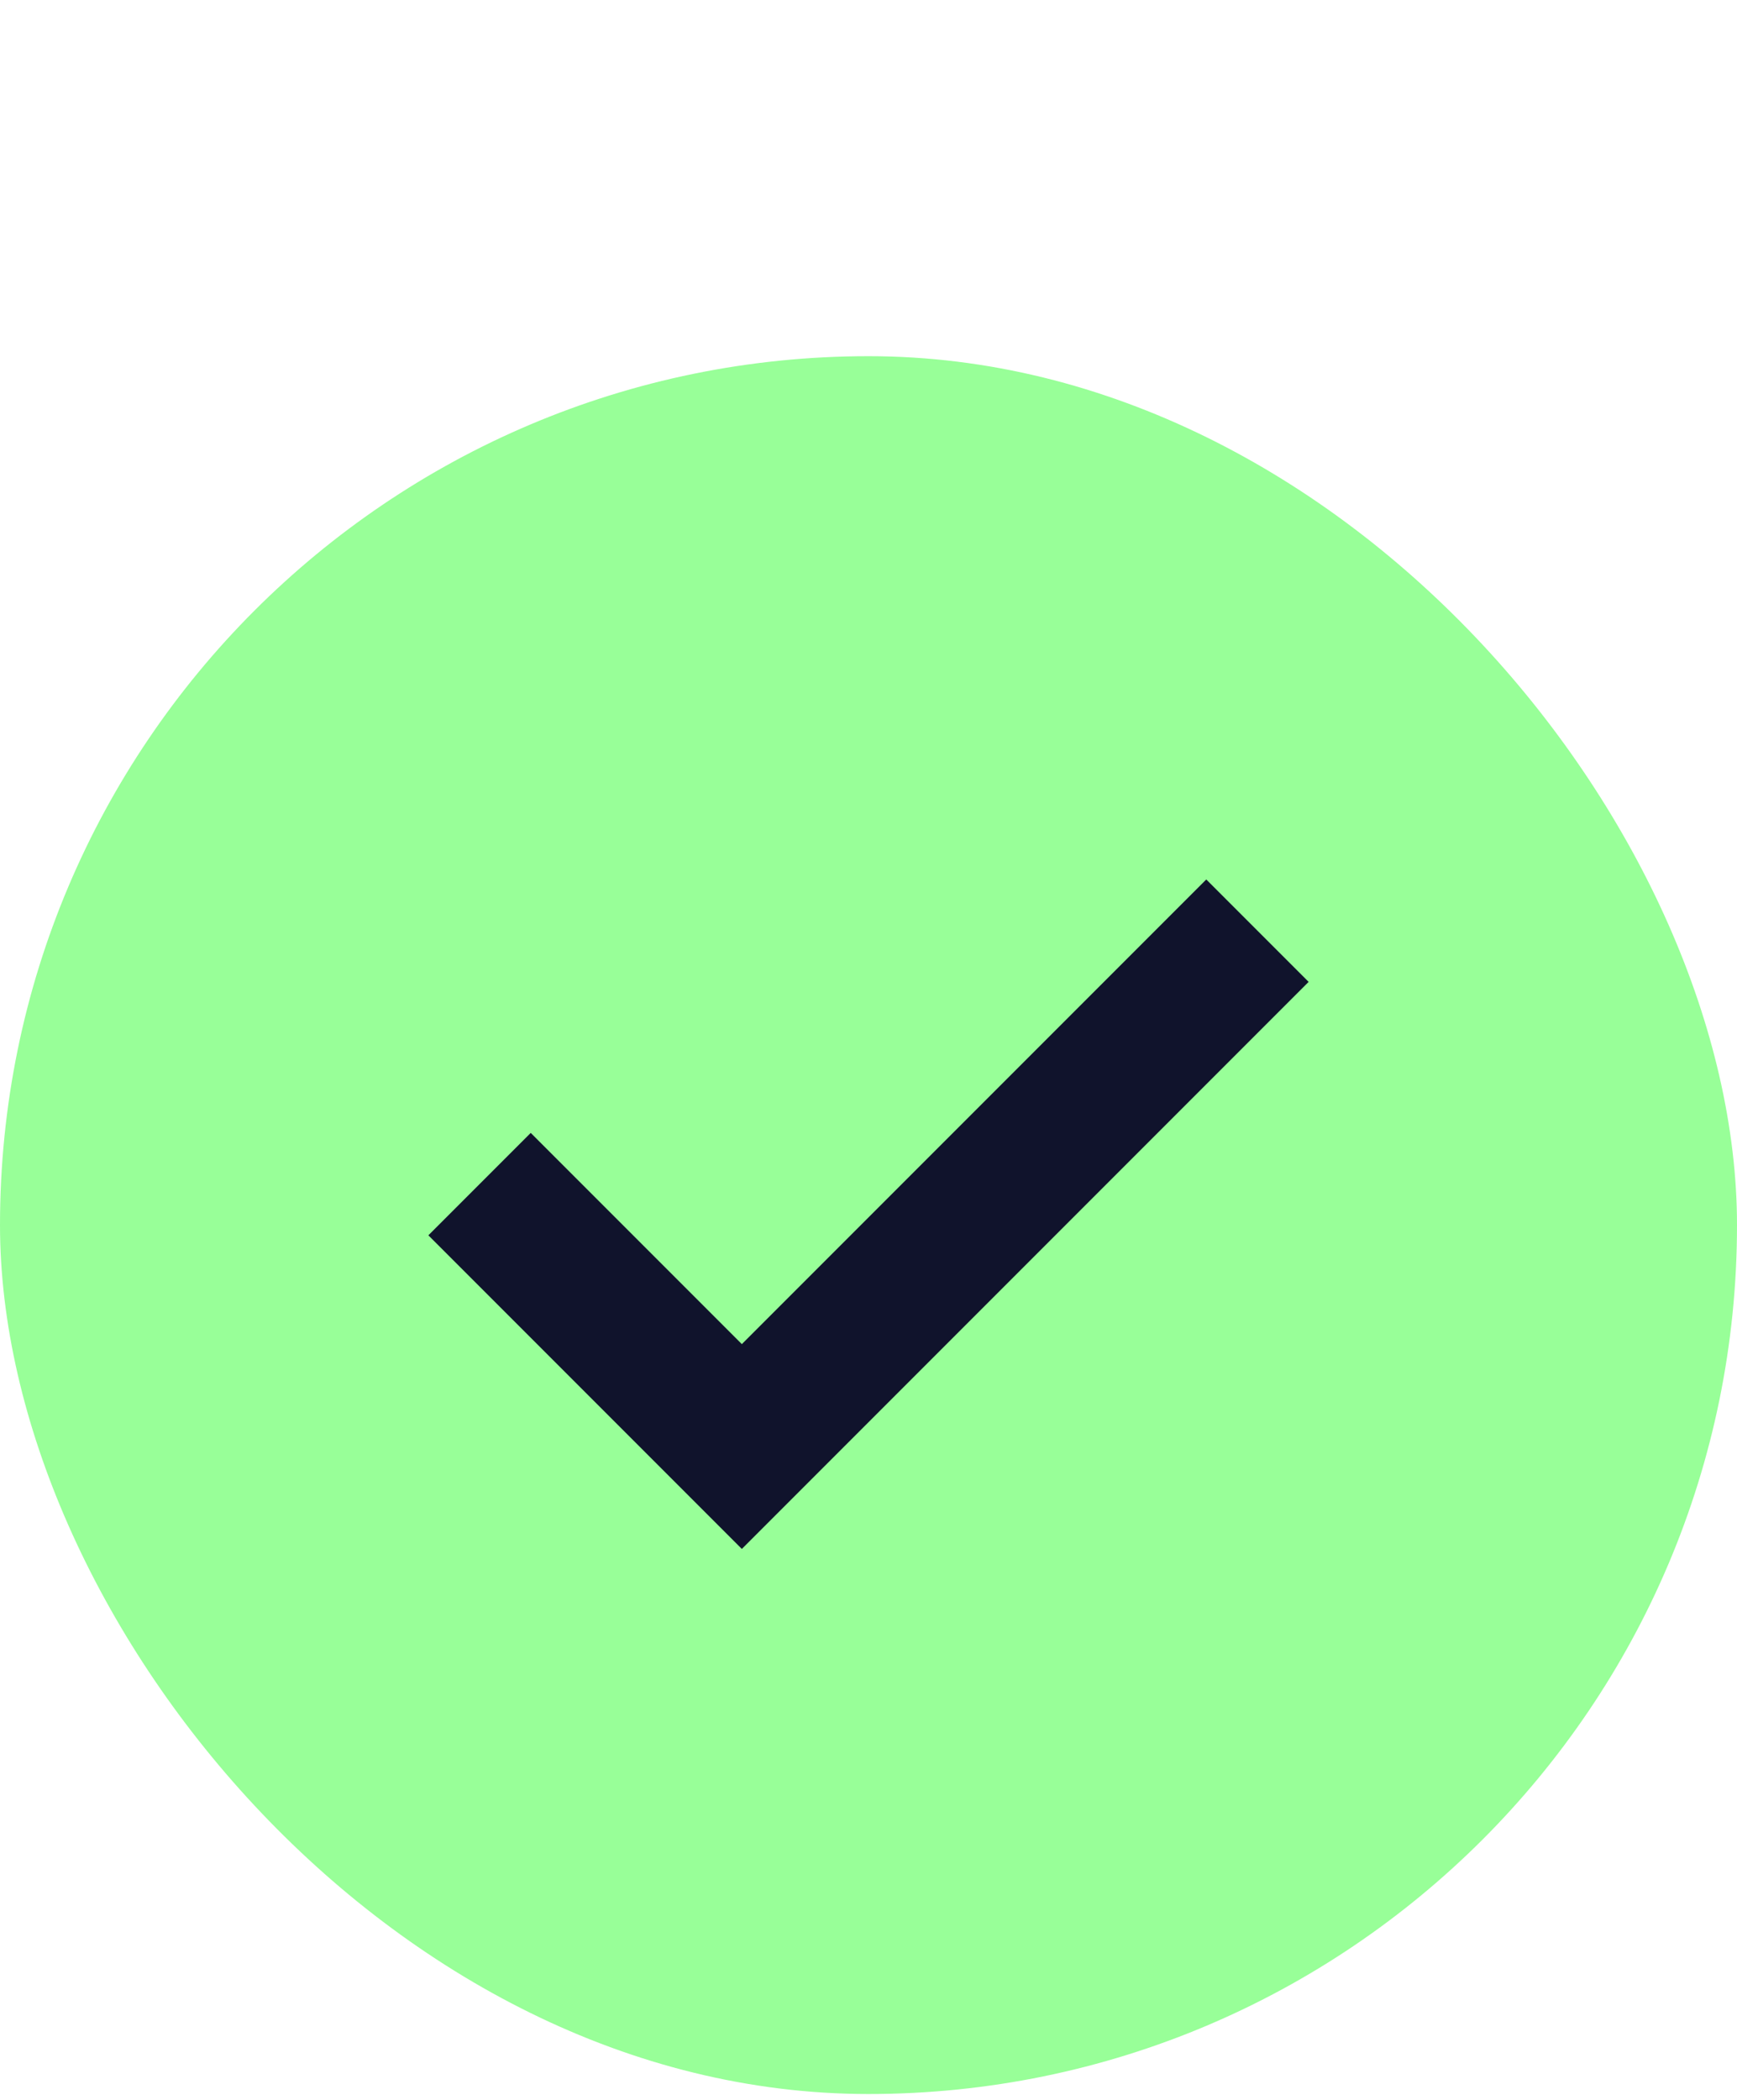 <svg width="24" height="29" viewBox="0 0 24 29" fill="none" xmlns="http://www.w3.org/2000/svg">
<rect y="4.919" width="24" height="24" rx="12" fill="#98FF98"/>
<path d="M16.667 13.56L10.25 19.977L7.333 17.06" stroke="#10132C" stroke-width="2" stroke-linecap="square"/>
</svg>
